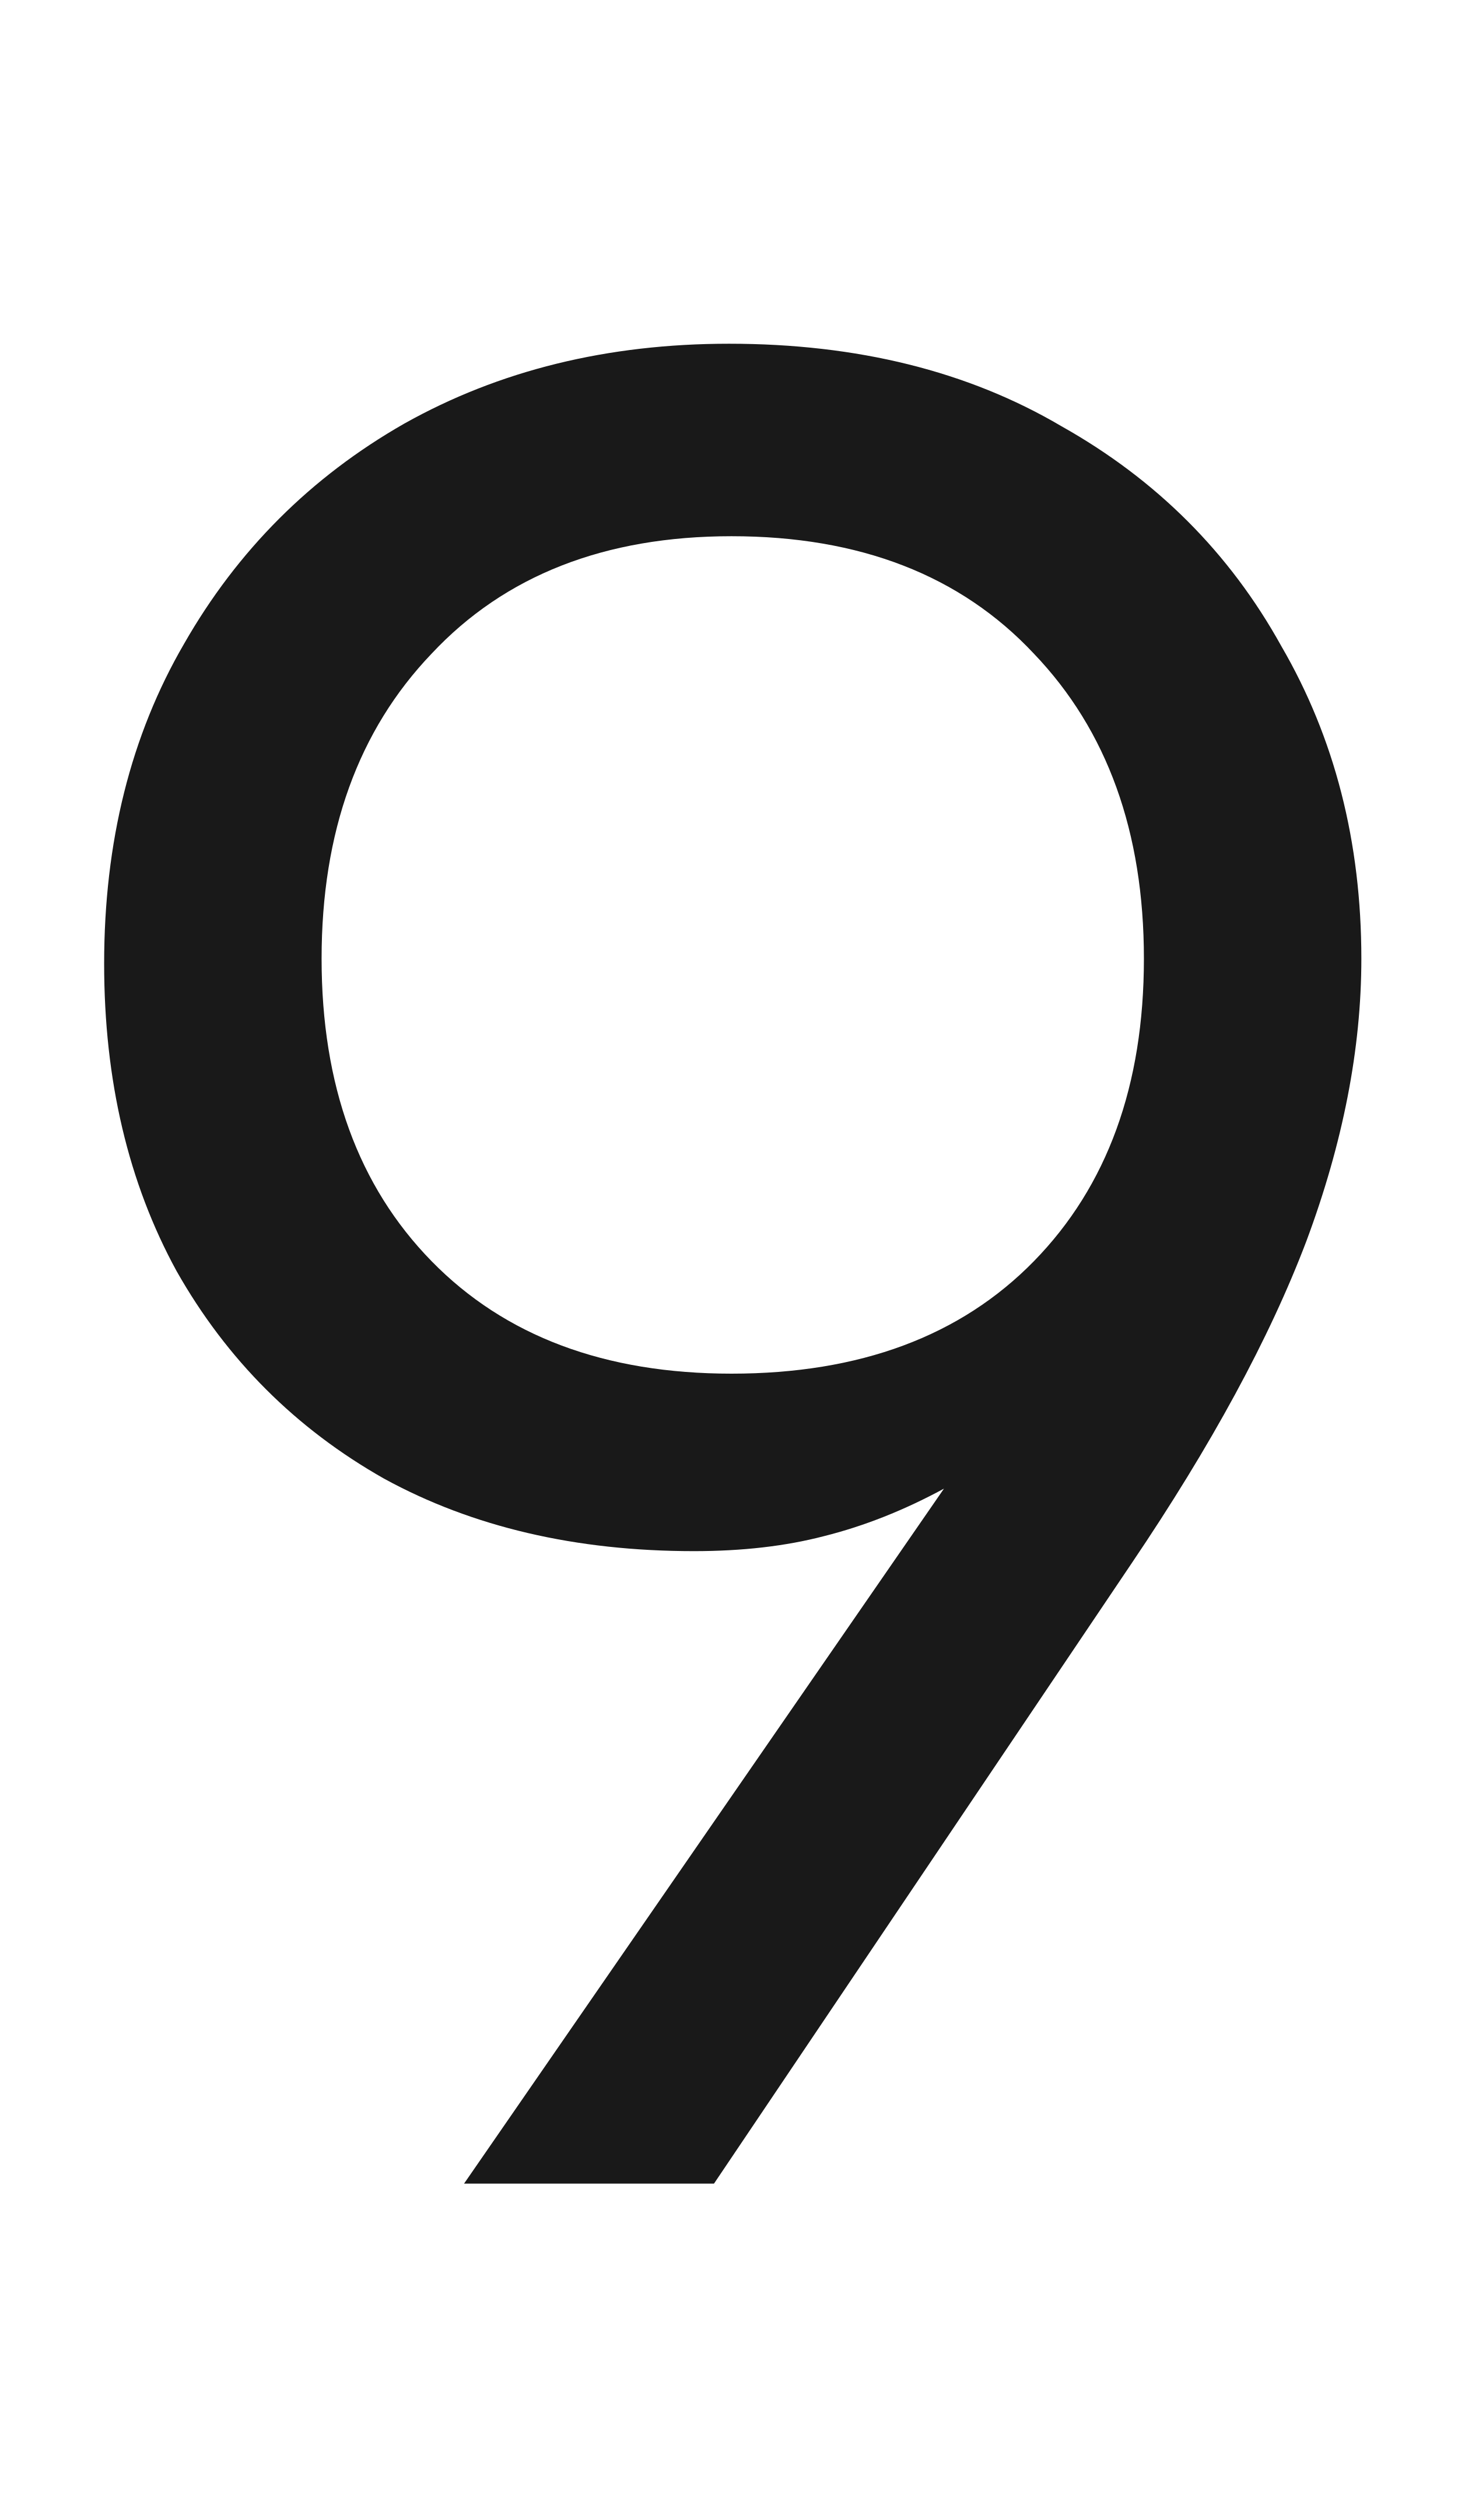 <svg width="14" height="24" viewBox="0 0 14 24" fill="none" xmlns="http://www.w3.org/2000/svg">
<path d="M1 9.252C1 8.084 1.256 7.06 1.768 6.18C2.28 5.284 2.984 4.58 3.88 4.068C4.792 3.556 5.832 3.3 7 3.3C8.232 3.3 9.296 3.564 10.192 4.092C11.104 4.604 11.808 5.308 12.304 6.204C12.816 7.084 13.072 8.084 13.072 9.204C13.072 10.068 12.896 10.972 12.544 11.916C12.192 12.844 11.632 13.876 10.864 15.012L6.856 20.964H4.456L9.064 14.292C8.68 14.5 8.296 14.652 7.912 14.748C7.544 14.844 7.128 14.892 6.664 14.892C5.528 14.892 4.536 14.66 3.688 14.196C2.84 13.716 2.176 13.052 1.696 12.204C1.232 11.356 1 10.372 1 9.252ZM3.088 9.204C3.088 10.42 3.44 11.388 4.144 12.108C4.848 12.828 5.808 13.188 7.024 13.188C8.256 13.188 9.224 12.828 9.928 12.108C10.632 11.388 10.984 10.42 10.984 9.204C10.984 7.988 10.632 7.012 9.928 6.276C9.224 5.524 8.256 5.148 7.024 5.148C5.808 5.148 4.848 5.524 4.144 6.276C3.44 7.012 3.088 7.988 3.088 9.204Z" fill="black" fill-opacity="0.9"/>
</svg>
